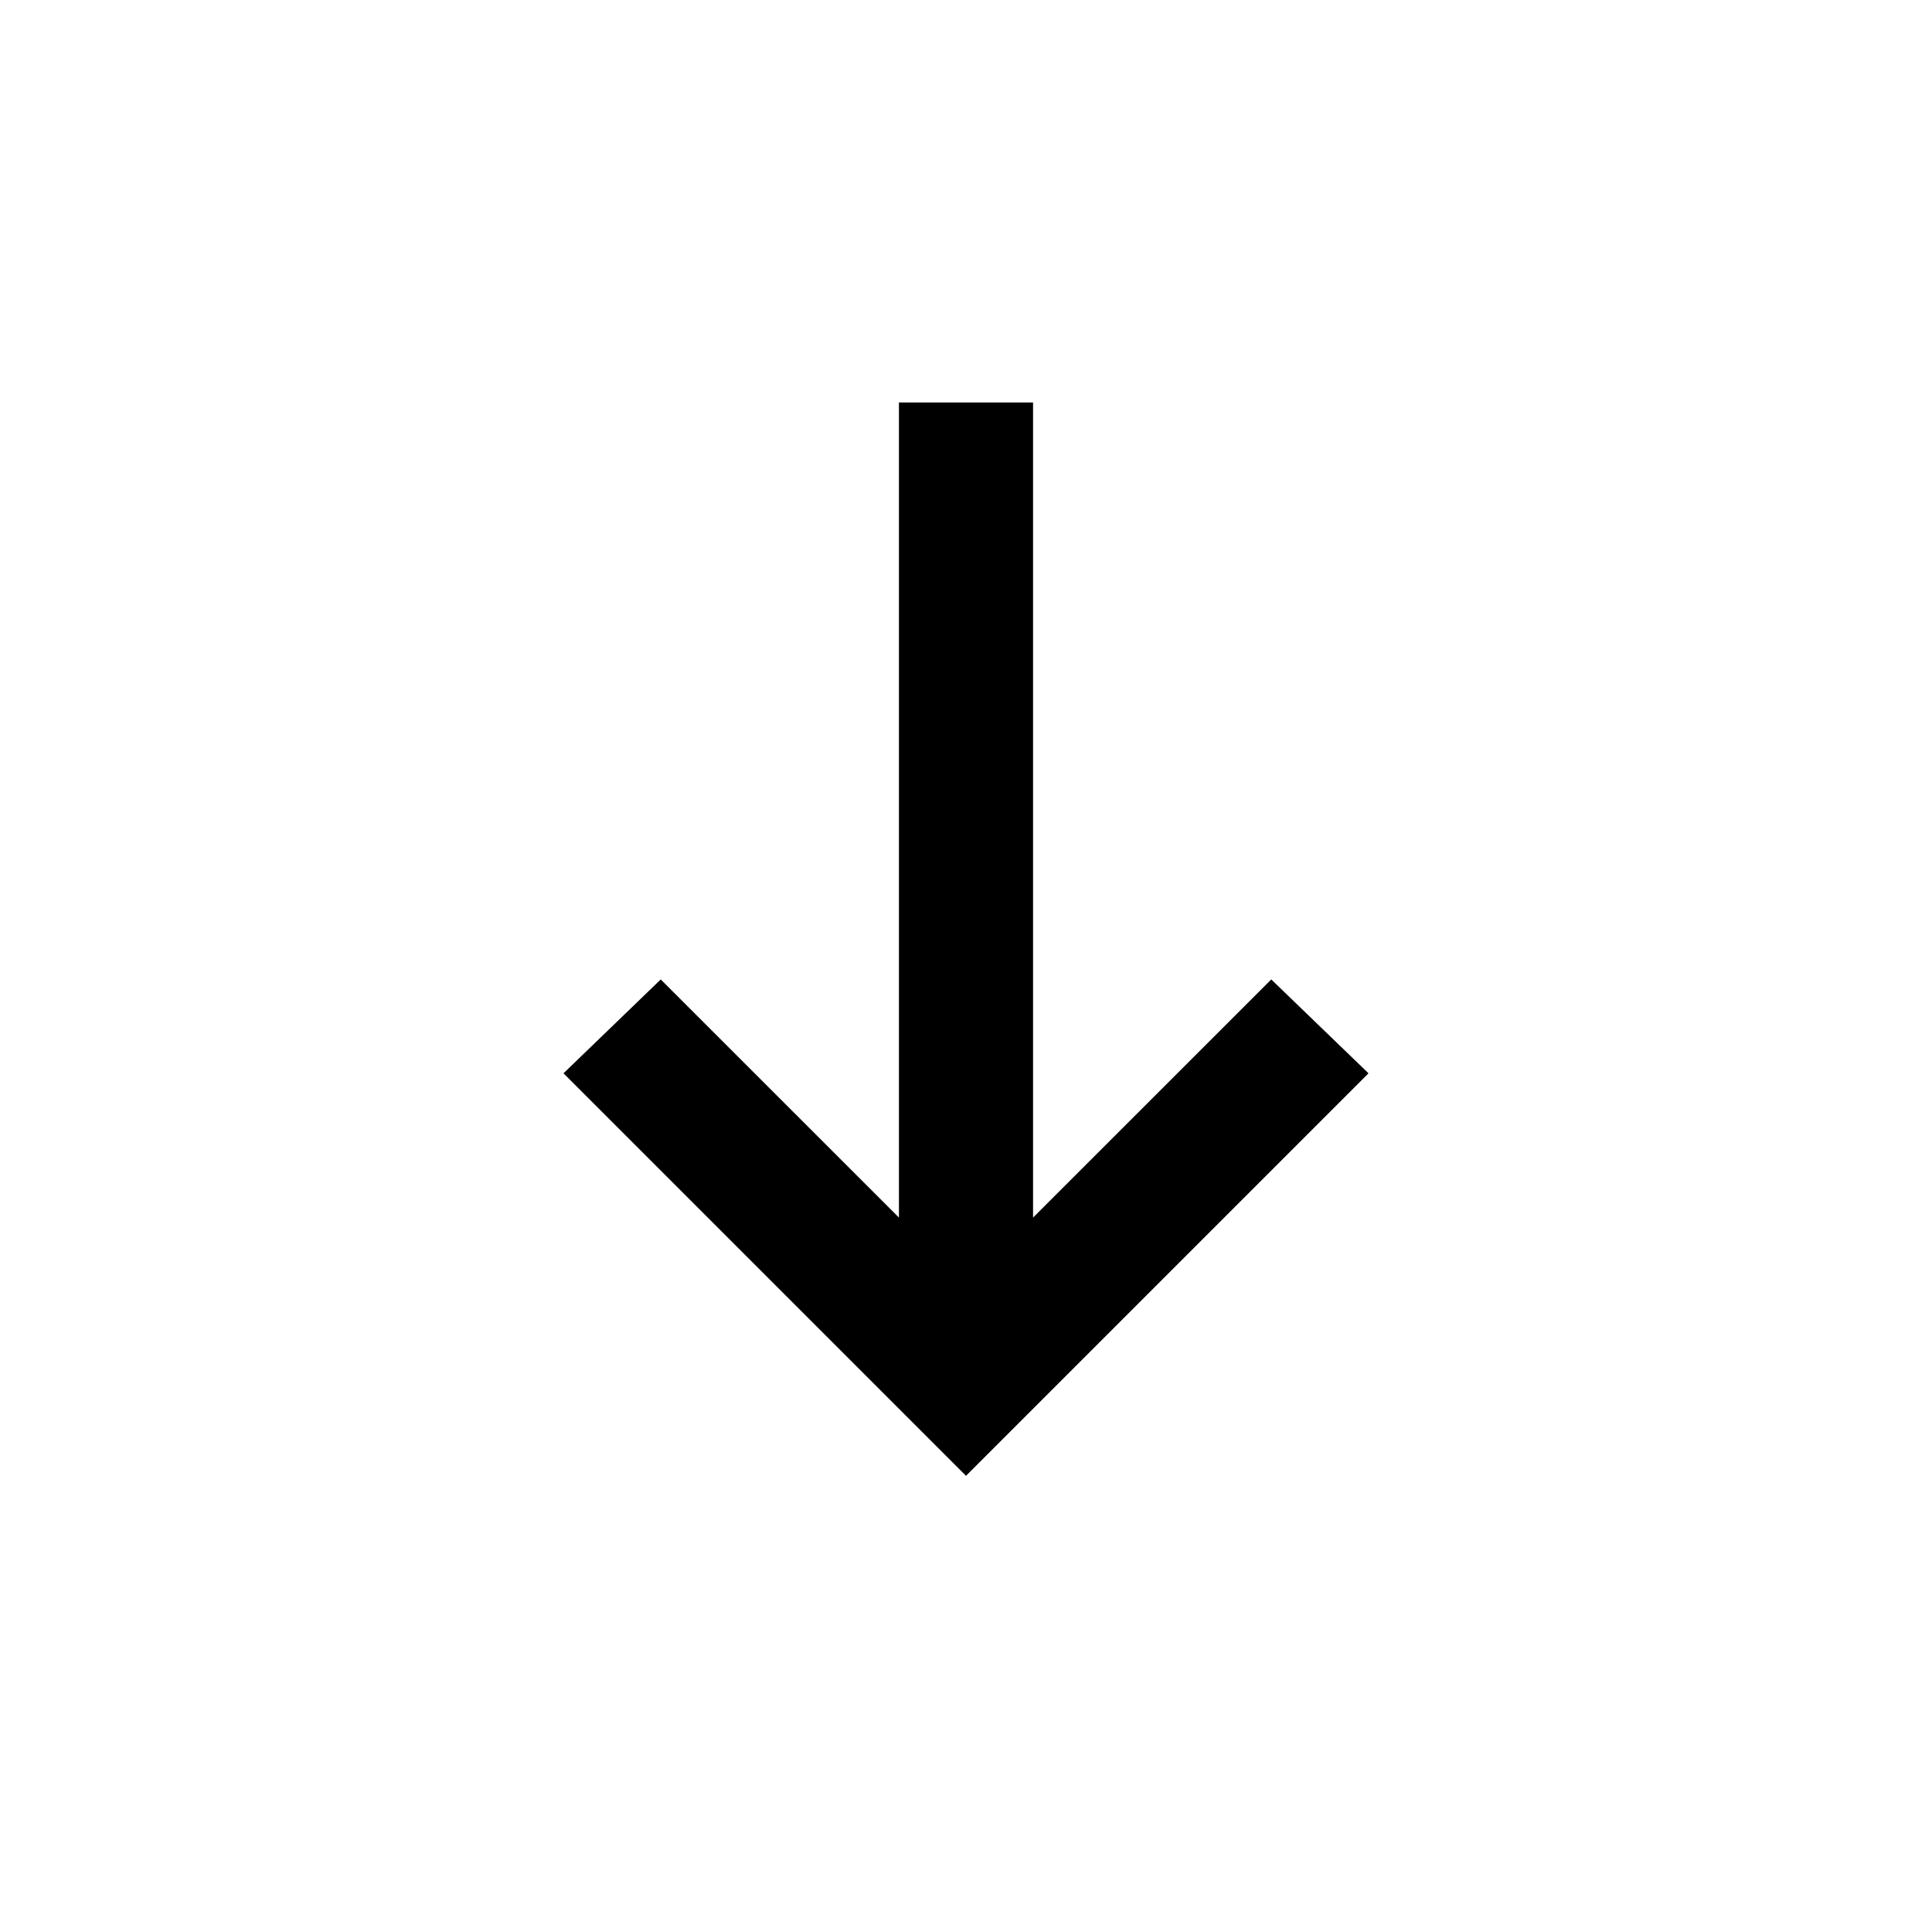 <svg width="24" height="24" viewBox="0 0 24 24" fill="none" xmlns="http://www.w3.org/2000/svg">
<path d="M7 13.333L8.208 12.167L11.167 15.125L11.167 5L12.833 5L12.833 15.125L15.792 12.167L17 13.333L12 18.333L7 13.333Z" fill="#000"/>
</svg>
